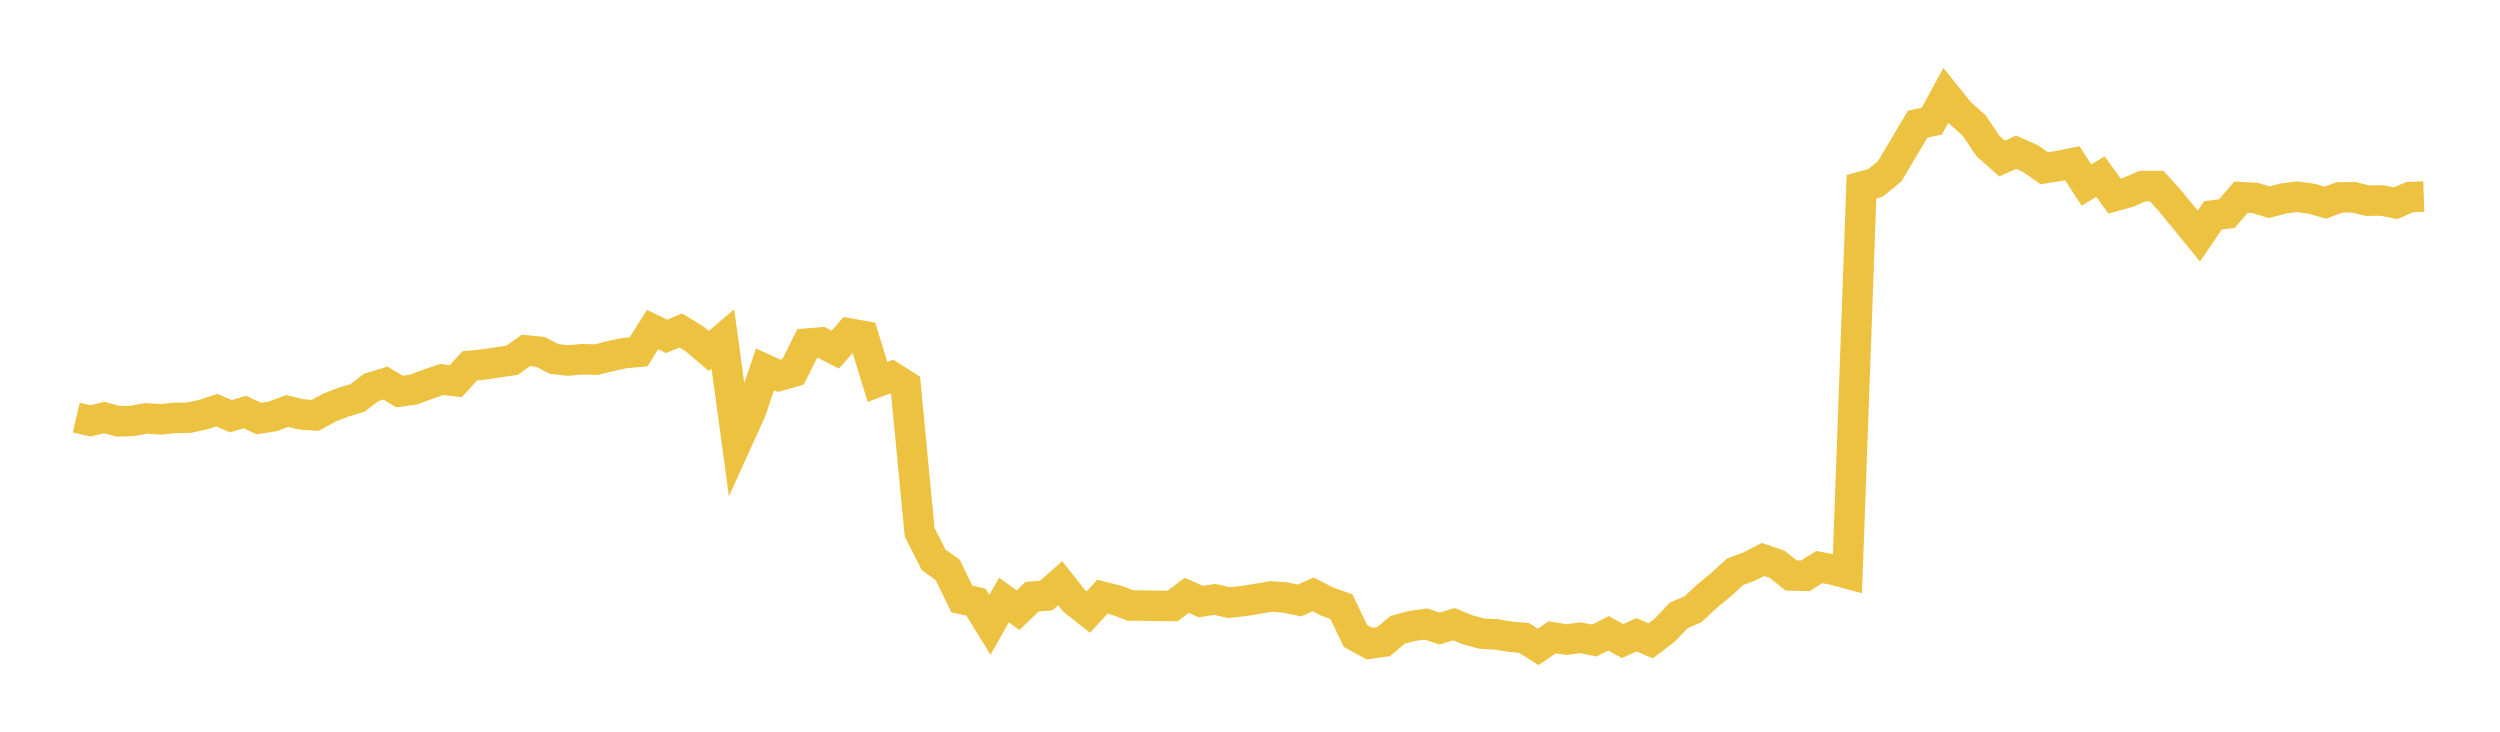 <svg width="164" height="48" xmlns="http://www.w3.org/2000/svg" xmlns:xlink="http://www.w3.org/1999/xlink"><path fill="none" stroke="rgb(237,194,64)" stroke-width="2" d="M5,27.393L5.922,27.608L6.844,27.392L7.766,27.639L8.689,27.611L9.611,27.447L10.533,27.511L11.455,27.417L12.377,27.402L13.299,27.205L14.222,26.908L15.144,27.302L16.066,27.032L16.988,27.459L17.91,27.312L18.832,26.96L19.754,27.183L20.677,27.249L21.599,26.742L22.521,26.384L23.443,26.108L24.365,25.412L25.287,25.135L26.21,25.685L27.132,25.554L28.054,25.21L28.976,24.893L29.898,25.004L30.82,23.998L31.743,23.905L32.665,23.771L33.587,23.631L34.509,22.986L35.431,23.076L36.353,23.548L37.275,23.65L38.198,23.566L39.12,23.592L40.042,23.361L40.964,23.162L41.886,23.082L42.808,21.619L43.731,22.067L44.653,21.678L45.575,22.241L46.497,23.022L47.419,22.236L48.341,28.985L49.263,26.952L50.186,24.231L51.108,24.651L52.03,24.391L52.952,22.54L53.874,22.462L54.796,22.934L55.719,21.878L56.641,22.041L57.563,25.055L58.485,24.707L59.407,25.294L60.329,34.92L61.251,36.73L62.174,37.391L63.096,39.296L64.018,39.496L64.94,40.988L65.862,39.36L66.784,40.029L67.707,39.143L68.629,39.071L69.551,38.262L70.473,39.424L71.395,40.15L72.317,39.147L73.24,39.375L74.162,39.721L75.084,39.727L76.006,39.745L76.928,39.752L77.85,39.055L78.772,39.463L79.695,39.319L80.617,39.53L81.539,39.436L82.461,39.286L83.383,39.129L84.305,39.192L85.228,39.393L86.15,38.991L87.072,39.472L87.994,39.792L88.916,41.716L89.838,42.224L90.76,42.091L91.683,41.316L92.605,41.069L93.527,40.936L94.449,41.231L95.371,40.947L96.293,41.322L97.216,41.565L98.138,41.613L99.06,41.769L99.982,41.851L100.904,42.436L101.826,41.807L102.749,41.957L103.671,41.839L104.593,42.018L105.515,41.547L106.437,42.053L107.359,41.64L108.281,42.039L109.204,41.341L110.126,40.366L111.048,39.977L111.97,39.117L112.892,38.36L113.814,37.509L114.737,37.17L115.659,36.7L116.581,37.02L117.503,37.752L118.425,37.775L119.347,37.199L120.269,37.375L121.192,37.625L122.114,12.25L123.036,11.996L123.958,11.243L124.88,9.688L125.802,8.145L126.725,7.946L127.647,6.252L128.569,7.401L129.491,8.216L130.413,9.577L131.335,10.399L132.257,9.99L133.18,10.396L134.102,11.034L135.024,10.894L135.946,10.706L136.868,12.139L137.79,11.585L138.713,12.864L139.635,12.604L140.557,12.206L141.479,12.203L142.401,13.229L143.323,14.354L144.246,15.488L145.168,14.134L146.09,14.008L147.012,12.933L147.934,12.985L148.856,13.266L149.778,13.026L150.701,12.905L151.623,13.035L152.545,13.295L153.467,12.952L154.389,12.938L155.311,13.164L156.234,13.149L157.156,13.331L158.078,12.929L159,12.895"></path></svg>